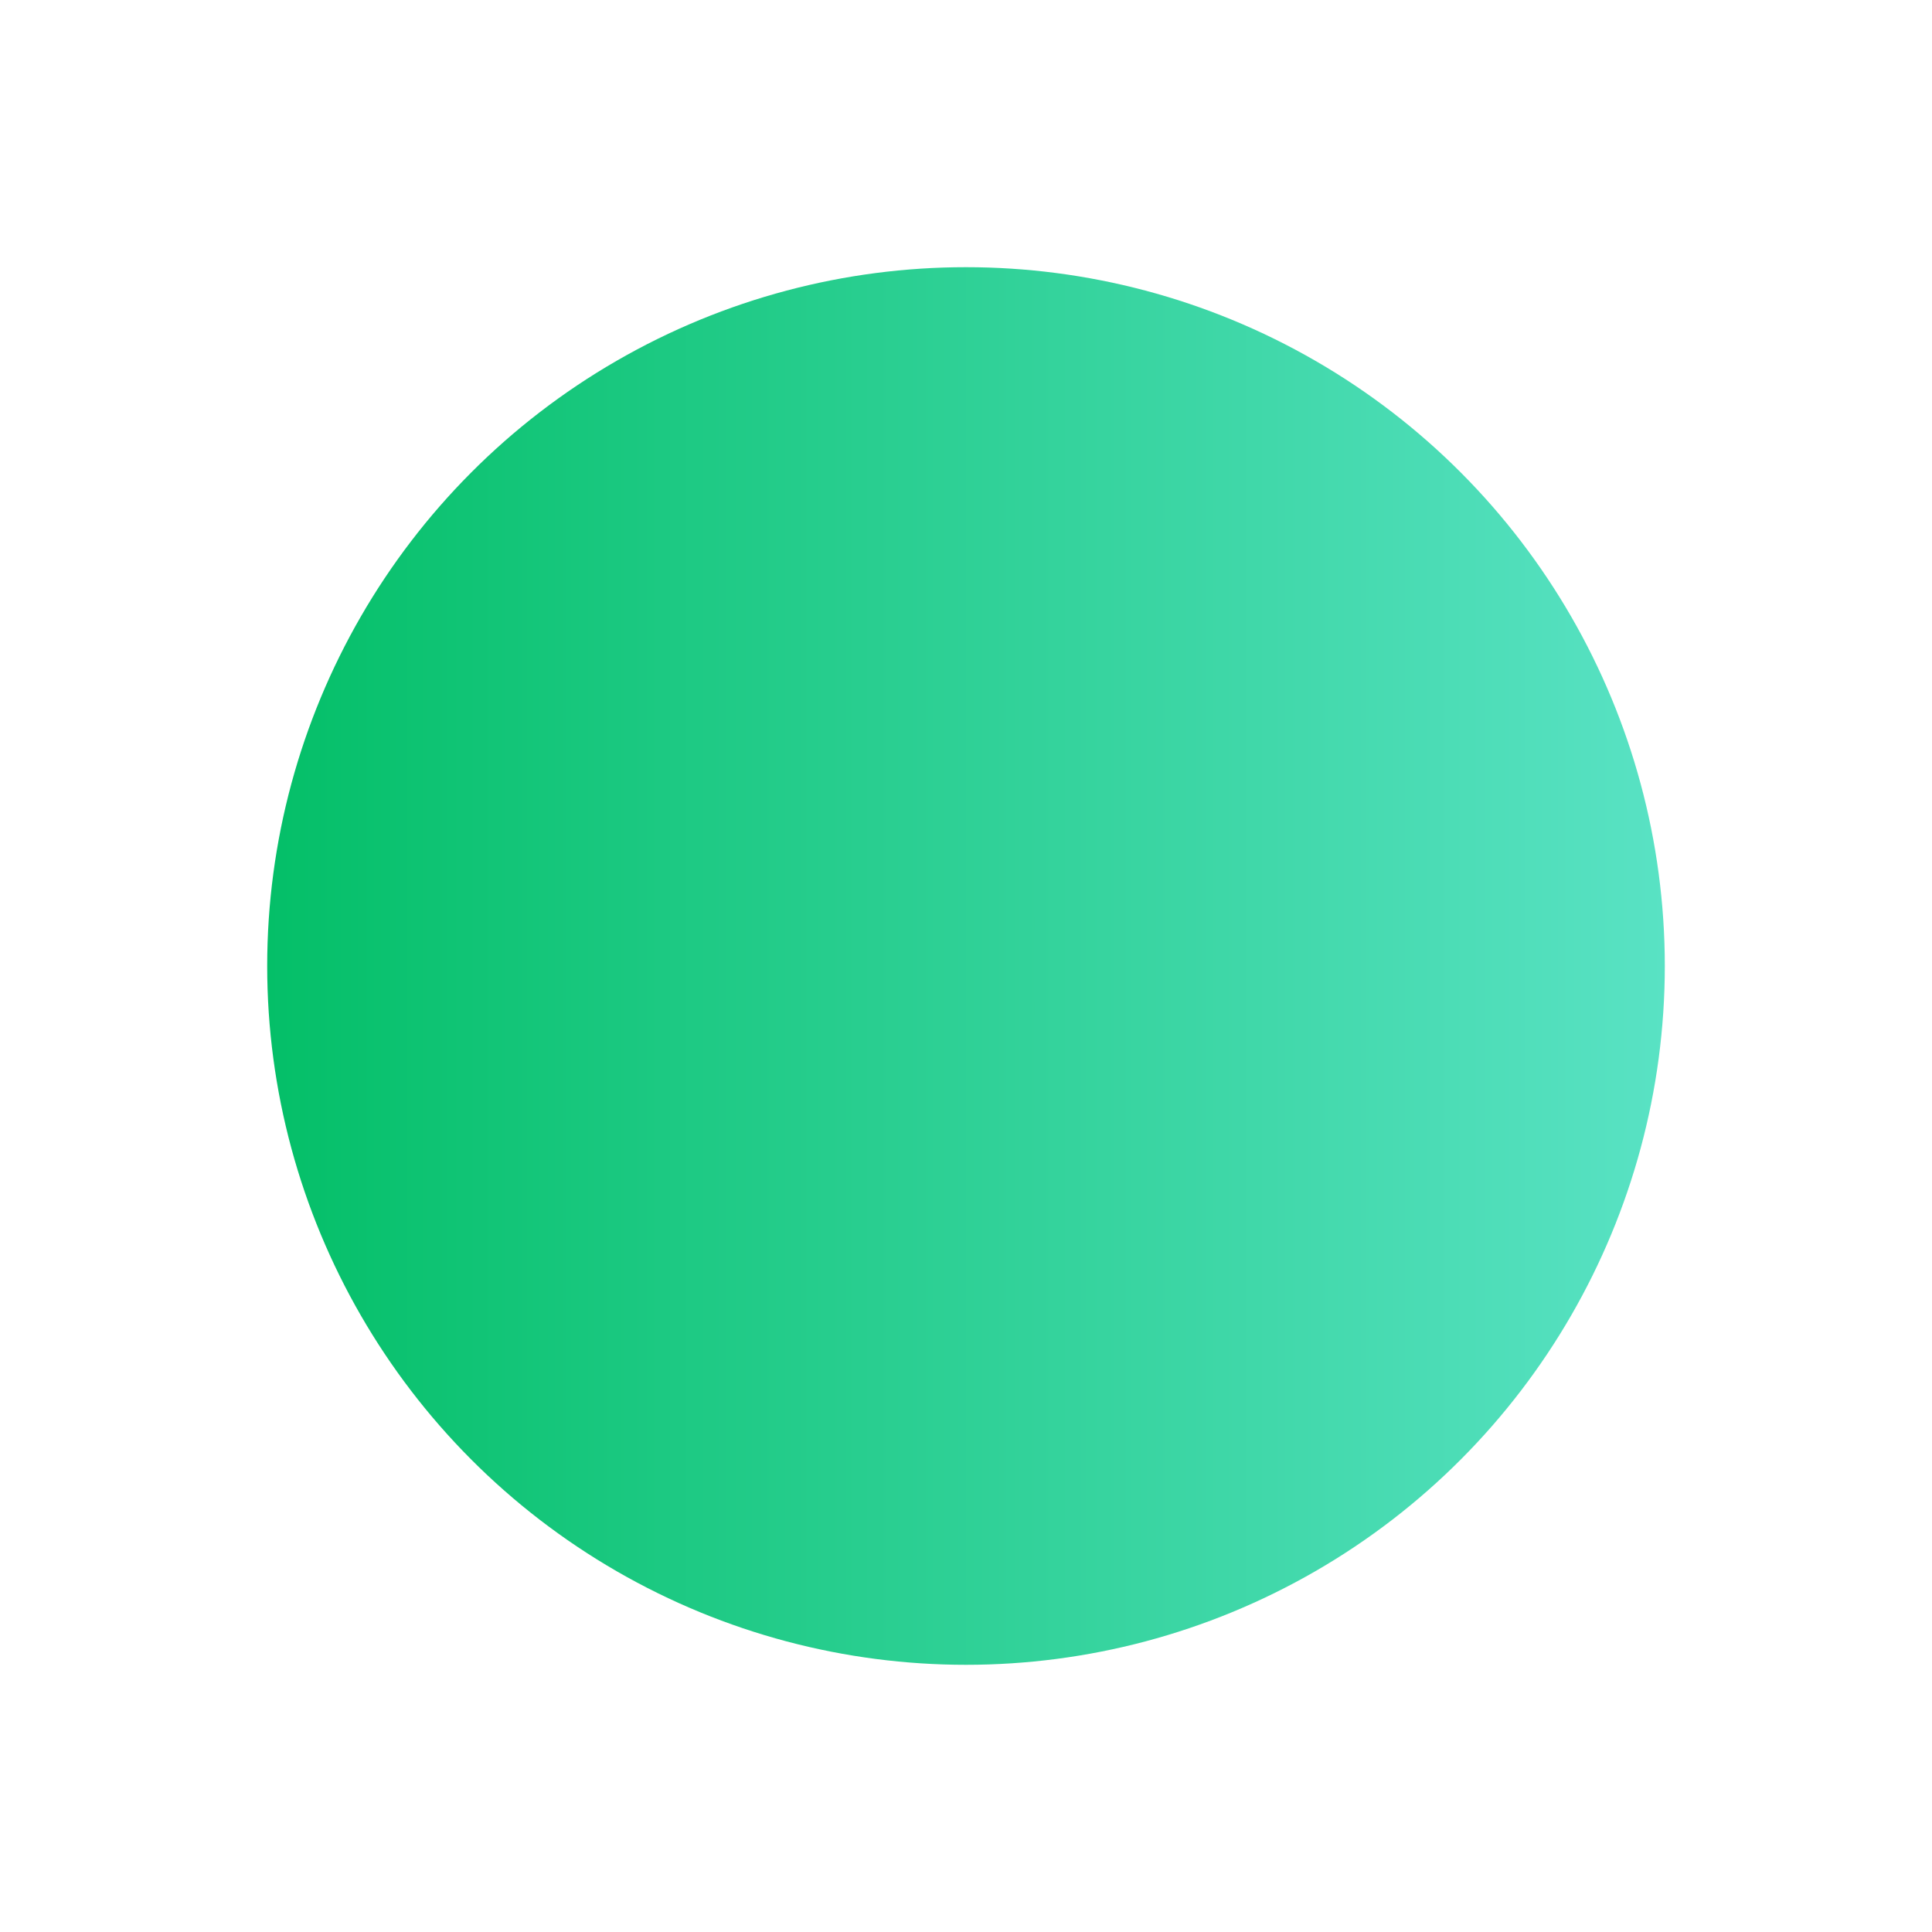 <svg width="188" height="188" viewBox="0 0 188 188" fill="none" xmlns="http://www.w3.org/2000/svg">
<g filter="url(#filter0_dddddd_3936_550)">
<circle cx="94" cy="94" r="68" fill="url(#paint0_linear_3936_550)"/>
</g>
<defs>
<filter id="filter0_dddddd_3936_550" x="0.8" y="0.8" width="186.4" height="186.4" filterUnits="userSpaceOnUse" color-interpolation-filters="sRGB">
<feFlood flood-opacity="0" result="BackgroundImageFix"/>
<feColorMatrix in="SourceAlpha" type="matrix" values="0 0 0 0 0 0 0 0 0 0 0 0 0 0 0 0 0 0 127 0" result="hardAlpha"/>
<feOffset/>
<feGaussianBlur stdDeviation="0.3"/>
<feColorMatrix type="matrix" values="0 0 0 0 0.912 0 0 0 0 1 0 0 0 0 1 0 0 0 1 0"/>
<feBlend mode="normal" in2="BackgroundImageFix" result="effect1_dropShadow_3936_550"/>
<feColorMatrix in="SourceAlpha" type="matrix" values="0 0 0 0 0 0 0 0 0 0 0 0 0 0 0 0 0 0 127 0" result="hardAlpha"/>
<feOffset/>
<feGaussianBlur stdDeviation="0.6"/>
<feColorMatrix type="matrix" values="0 0 0 0 0.912 0 0 0 0 1 0 0 0 0 1 0 0 0 1 0"/>
<feBlend mode="normal" in2="effect1_dropShadow_3936_550" result="effect2_dropShadow_3936_550"/>
<feColorMatrix in="SourceAlpha" type="matrix" values="0 0 0 0 0 0 0 0 0 0 0 0 0 0 0 0 0 0 127 0" result="hardAlpha"/>
<feOffset/>
<feGaussianBlur stdDeviation="2.1"/>
<feColorMatrix type="matrix" values="0 0 0 0 0.912 0 0 0 0 1 0 0 0 0 1 0 0 0 1 0"/>
<feBlend mode="normal" in2="effect2_dropShadow_3936_550" result="effect3_dropShadow_3936_550"/>
<feColorMatrix in="SourceAlpha" type="matrix" values="0 0 0 0 0 0 0 0 0 0 0 0 0 0 0 0 0 0 127 0" result="hardAlpha"/>
<feOffset/>
<feGaussianBlur stdDeviation="4.2"/>
<feColorMatrix type="matrix" values="0 0 0 0 0.204 0 0 0 0 0.827 0 0 0 0 0.608 0 0 0 1 0"/>
<feBlend mode="normal" in2="effect3_dropShadow_3936_550" result="effect4_dropShadow_3936_550"/>
<feColorMatrix in="SourceAlpha" type="matrix" values="0 0 0 0 0 0 0 0 0 0 0 0 0 0 0 0 0 0 127 0" result="hardAlpha"/>
<feOffset/>
<feGaussianBlur stdDeviation="7.2"/>
<feColorMatrix type="matrix" values="0 0 0 0 0.204 0 0 0 0 0.827 0 0 0 0 0.608 0 0 0 1 0"/>
<feBlend mode="normal" in2="effect4_dropShadow_3936_550" result="effect5_dropShadow_3936_550"/>
<feColorMatrix in="SourceAlpha" type="matrix" values="0 0 0 0 0 0 0 0 0 0 0 0 0 0 0 0 0 0 127 0" result="hardAlpha"/>
<feOffset/>
<feGaussianBlur stdDeviation="12.6"/>
<feColorMatrix type="matrix" values="0 0 0 0 0.204 0 0 0 0 0.827 0 0 0 0 0.608 0 0 0 1 0"/>
<feBlend mode="normal" in2="effect5_dropShadow_3936_550" result="effect6_dropShadow_3936_550"/>
<feBlend mode="normal" in="SourceGraphic" in2="effect6_dropShadow_3936_550" result="shape"/>
</filter>
<linearGradient id="paint0_linear_3936_550" x1="26" y1="94" x2="162" y2="94" gradientUnits="userSpaceOnUse">
<stop stop-color="#04BF68"/>
<stop offset="1" stop-color="#59E2C4"/>
</linearGradient>
</defs>
</svg>
